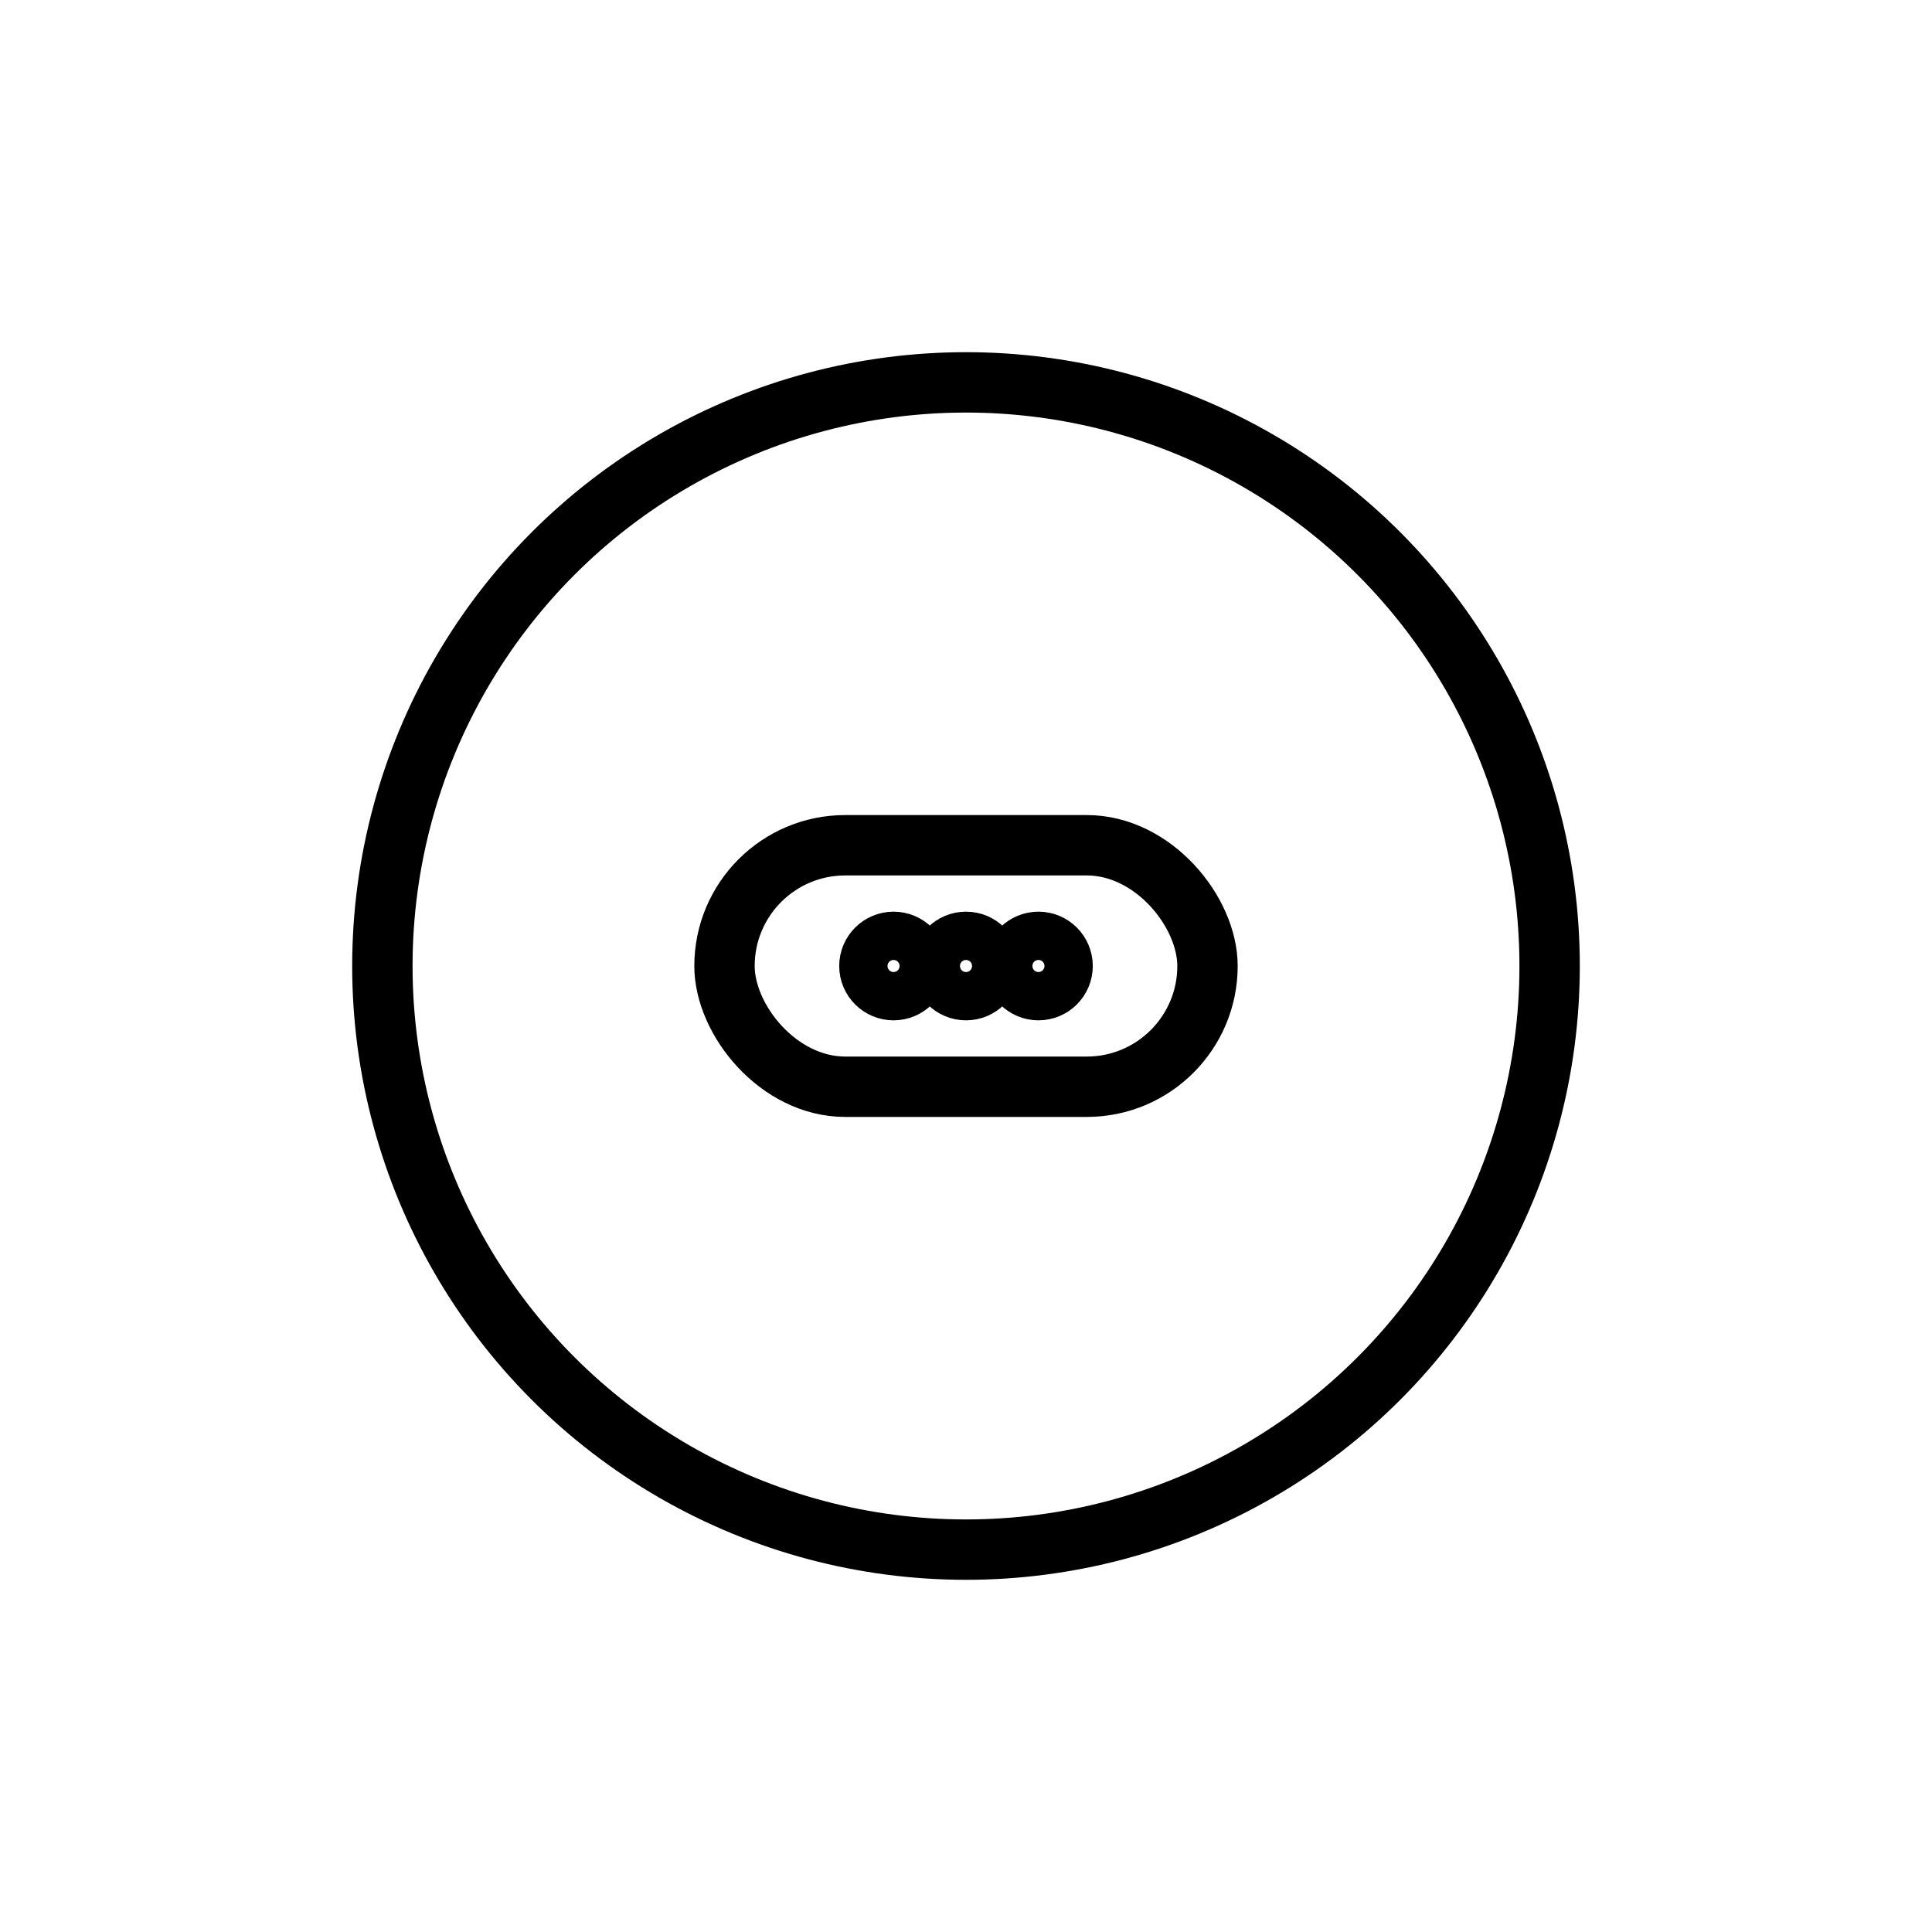 <svg viewBox="0 0 48 48" height="48" width="48" xmlns="http://www.w3.org/2000/svg">
  <g stroke-linejoin="round" stroke-linecap="round" stroke-width="1.5" stroke="currentColor" fill="none">
    <circle r="14.5" cy="24" cx="24"></circle>
    
    <rect rx="3" height="6" width="12" y="21" x="18"></rect>
    <circle r="0.6" cy="24" cx="24"></circle>
    <circle r="0.6" cy="24" cx="22.2"></circle>
    <circle r="0.6" cy="24" cx="25.8"></circle>
  </g>
</svg>
